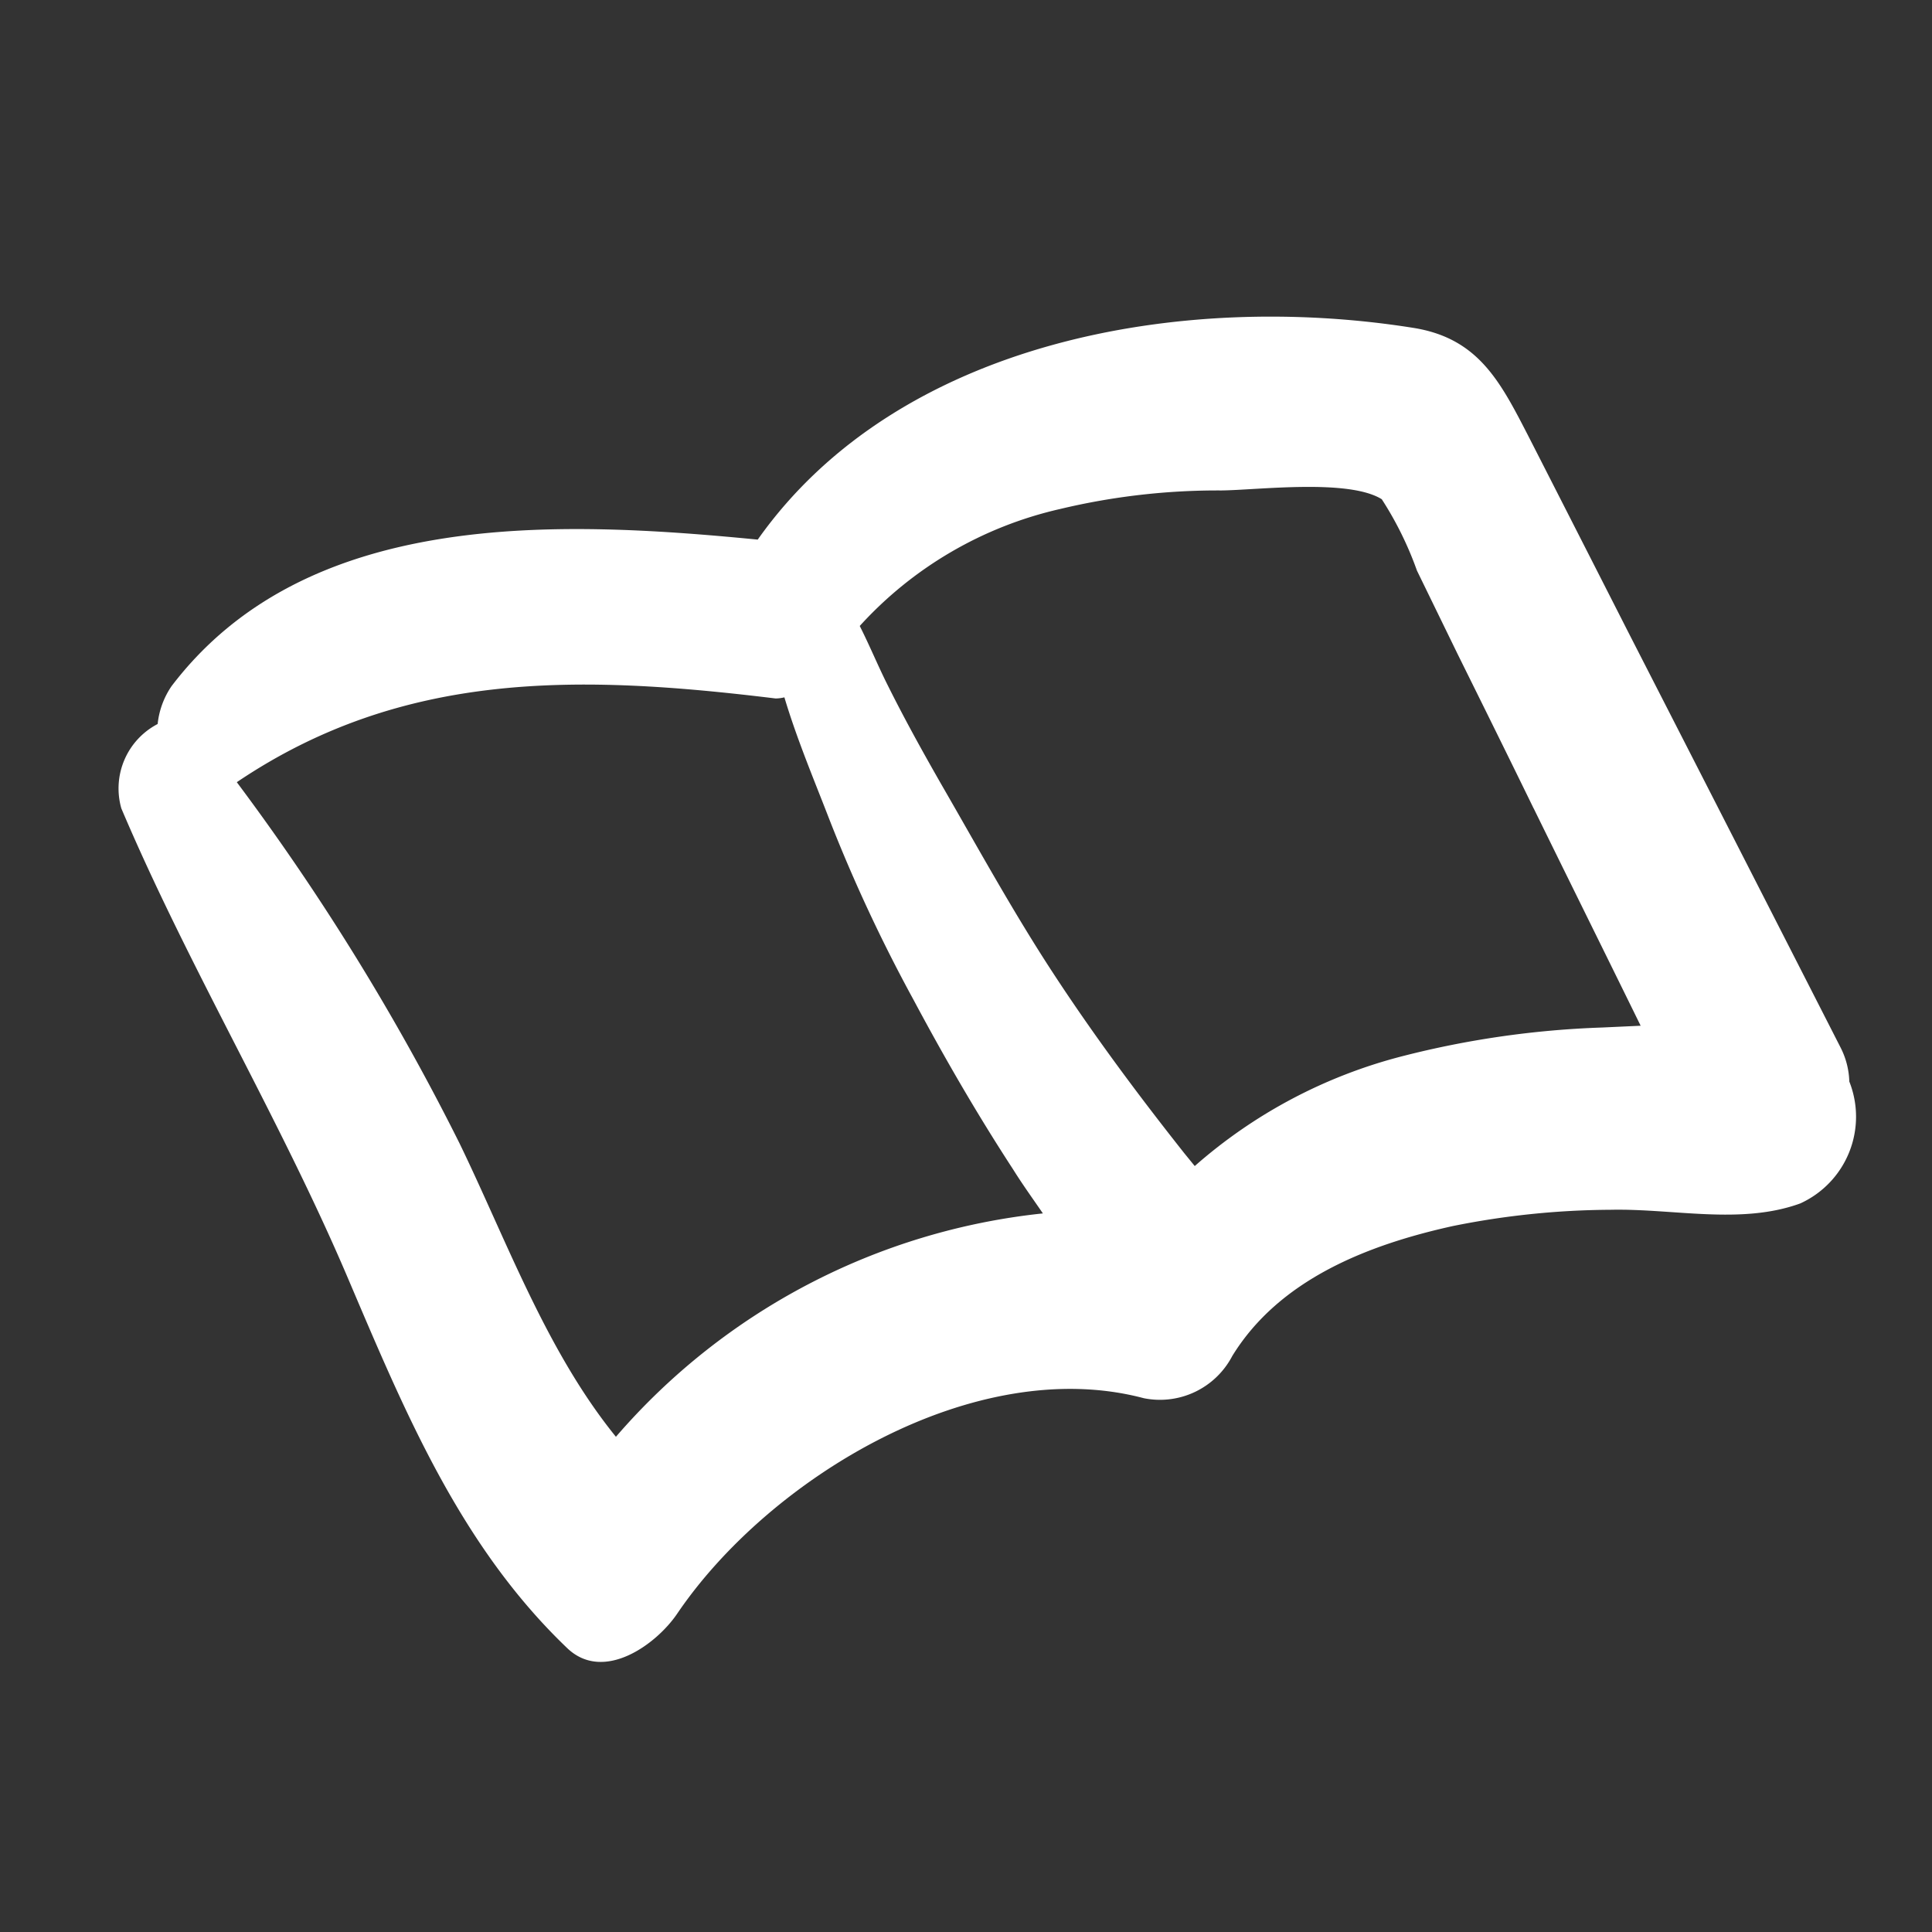 <svg id="ic_nav_zine.svg" xmlns="http://www.w3.org/2000/svg" width="50" height="50" viewBox="0 0 50 50">
  <rect x="0" y="0" width="50" height="50" fill="#333333" stroke="none"/>
  <defs>
    <style>
      .cls-1 {
        fill: none;
      }

      .cls-2 {
        fill: #fff;
        fill-rule: evenodd;
      }
    </style>
  </defs>
  <rect id="長方形_1210" data-name="長方形 1210" class="cls-1" width="50" height="50"/>
  <path id="ic_nav_zine" class="cls-2" d="M2026.59,779.145c-1.54.56-3.28,0.128-4.91,0.164a21.027,21.027,0,0,0-4.09.423c-2.19.485-4.48,1.376-5.7,3.363a2.111,2.111,0,0,1-2.29,1.09c-4.38-1.16-9.7,2.068-12.08,5.585-0.54.791-1.9,1.783-2.84,0.884-2.78-2.658-4.21-6.135-5.69-9.608-1.76-4.127-4.1-8-5.85-12.125a1.881,1.881,0,0,1,.94-2.184,2.127,2.127,0,0,1,.36-0.98c3.49-4.587,9.96-4.3,15.17-3.792,3.64-5.155,10.98-6.431,16.96-5.481,1.68,0.265,2.25,1.378,2.97,2.775q1.32,2.586,2.64,5.181,2.73,5.331,5.45,10.662a2.064,2.064,0,0,1,.23.888A2.466,2.466,0,0,1,2026.59,779.145Zm-40.46-10.9a61.4,61.4,0,0,1,5.76,9.339c1.23,2.538,2.25,5.381,4.05,7.6a16.929,16.929,0,0,1,11.05-5.781c-0.26-.379-0.53-0.753-0.77-1.138-0.93-1.427-1.78-2.895-2.58-4.394a40.716,40.716,0,0,1-2.19-4.7c-0.38-.984-0.83-2.051-1.15-3.124a0.954,0.954,0,0,1-.23.029C1995.01,765.458,1990.44,765.335,1986.13,768.242Zm33.56,0.676c-0.65-1.333-1.31-2.667-1.97-4l-1.05-2.155a8.862,8.862,0,0,0-.91-1.846c-0.86-.535-3.2-0.238-4.15-0.227a17.547,17.547,0,0,0-4.18.481,10,10,0,0,0-5.18,3.026c0.26,0.514.48,1.052,0.73,1.546,0.43,0.863.9,1.712,1.38,2.551,0.94,1.627,1.84,3.271,2.87,4.849,1.06,1.625,2.22,3.184,3.42,4.7l0.27,0.331a13.034,13.034,0,0,1,5.37-2.842,24.019,24.019,0,0,1,5.17-.743l1-.046C2021.54,772.671,2020.61,770.794,2019.69,768.918Z" transform="translate(-1980 -748)"/>
</svg>
